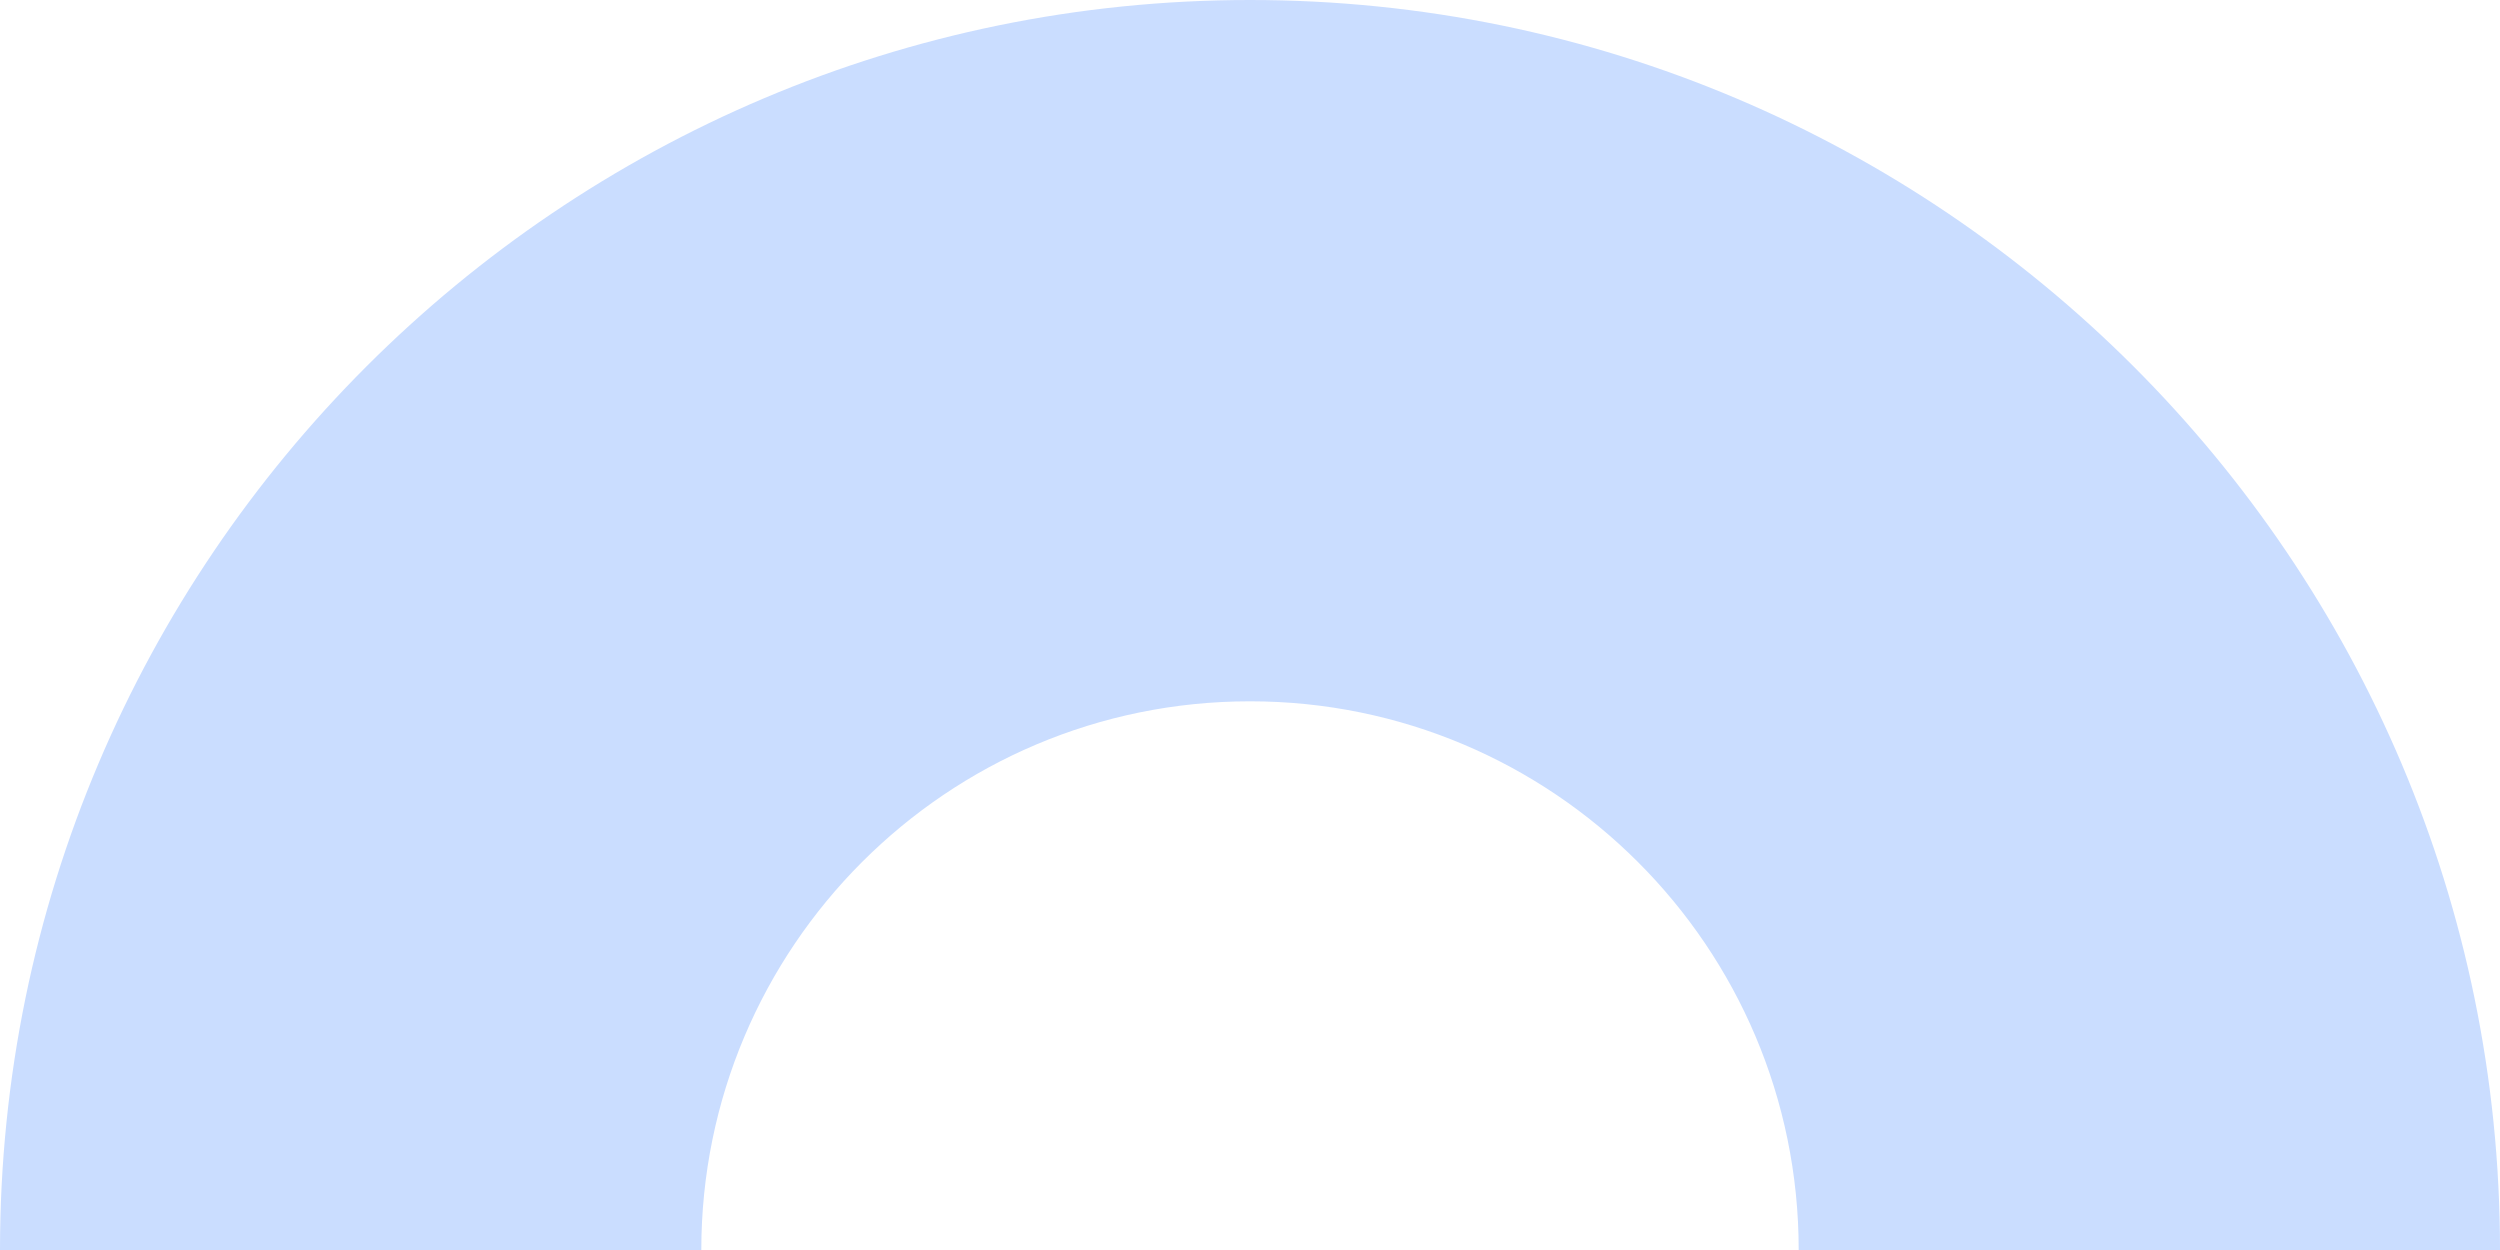 <?xml version="1.0" encoding="utf-8"?>
<!-- Generator: Adobe Illustrator 28.1.0, SVG Export Plug-In . SVG Version: 6.00 Build 0)  -->
<svg version="1.1" id="Layer_1" xmlns="http://www.w3.org/2000/svg" xmlns:xlink="http://www.w3.org/1999/xlink" x="0px" y="0px"
	 viewBox="0 0 275.2 137.6" style="enable-background:new 0 0 275.2 137.6;" xml:space="preserve">
<style type="text/css">
	.st0{fill:#CADDFF;}
</style>
<path id="Path_414" class="st0" d="M137.6,0c75.9,0,137.6,61.7,137.6,137.6h-77.2c0-33.4-27.1-60.4-60.4-60.4
	c-33.4,0-60.4,27.1-60.4,60.4H0C0,61.7,61.7,0,137.6,0"/>
</svg>
